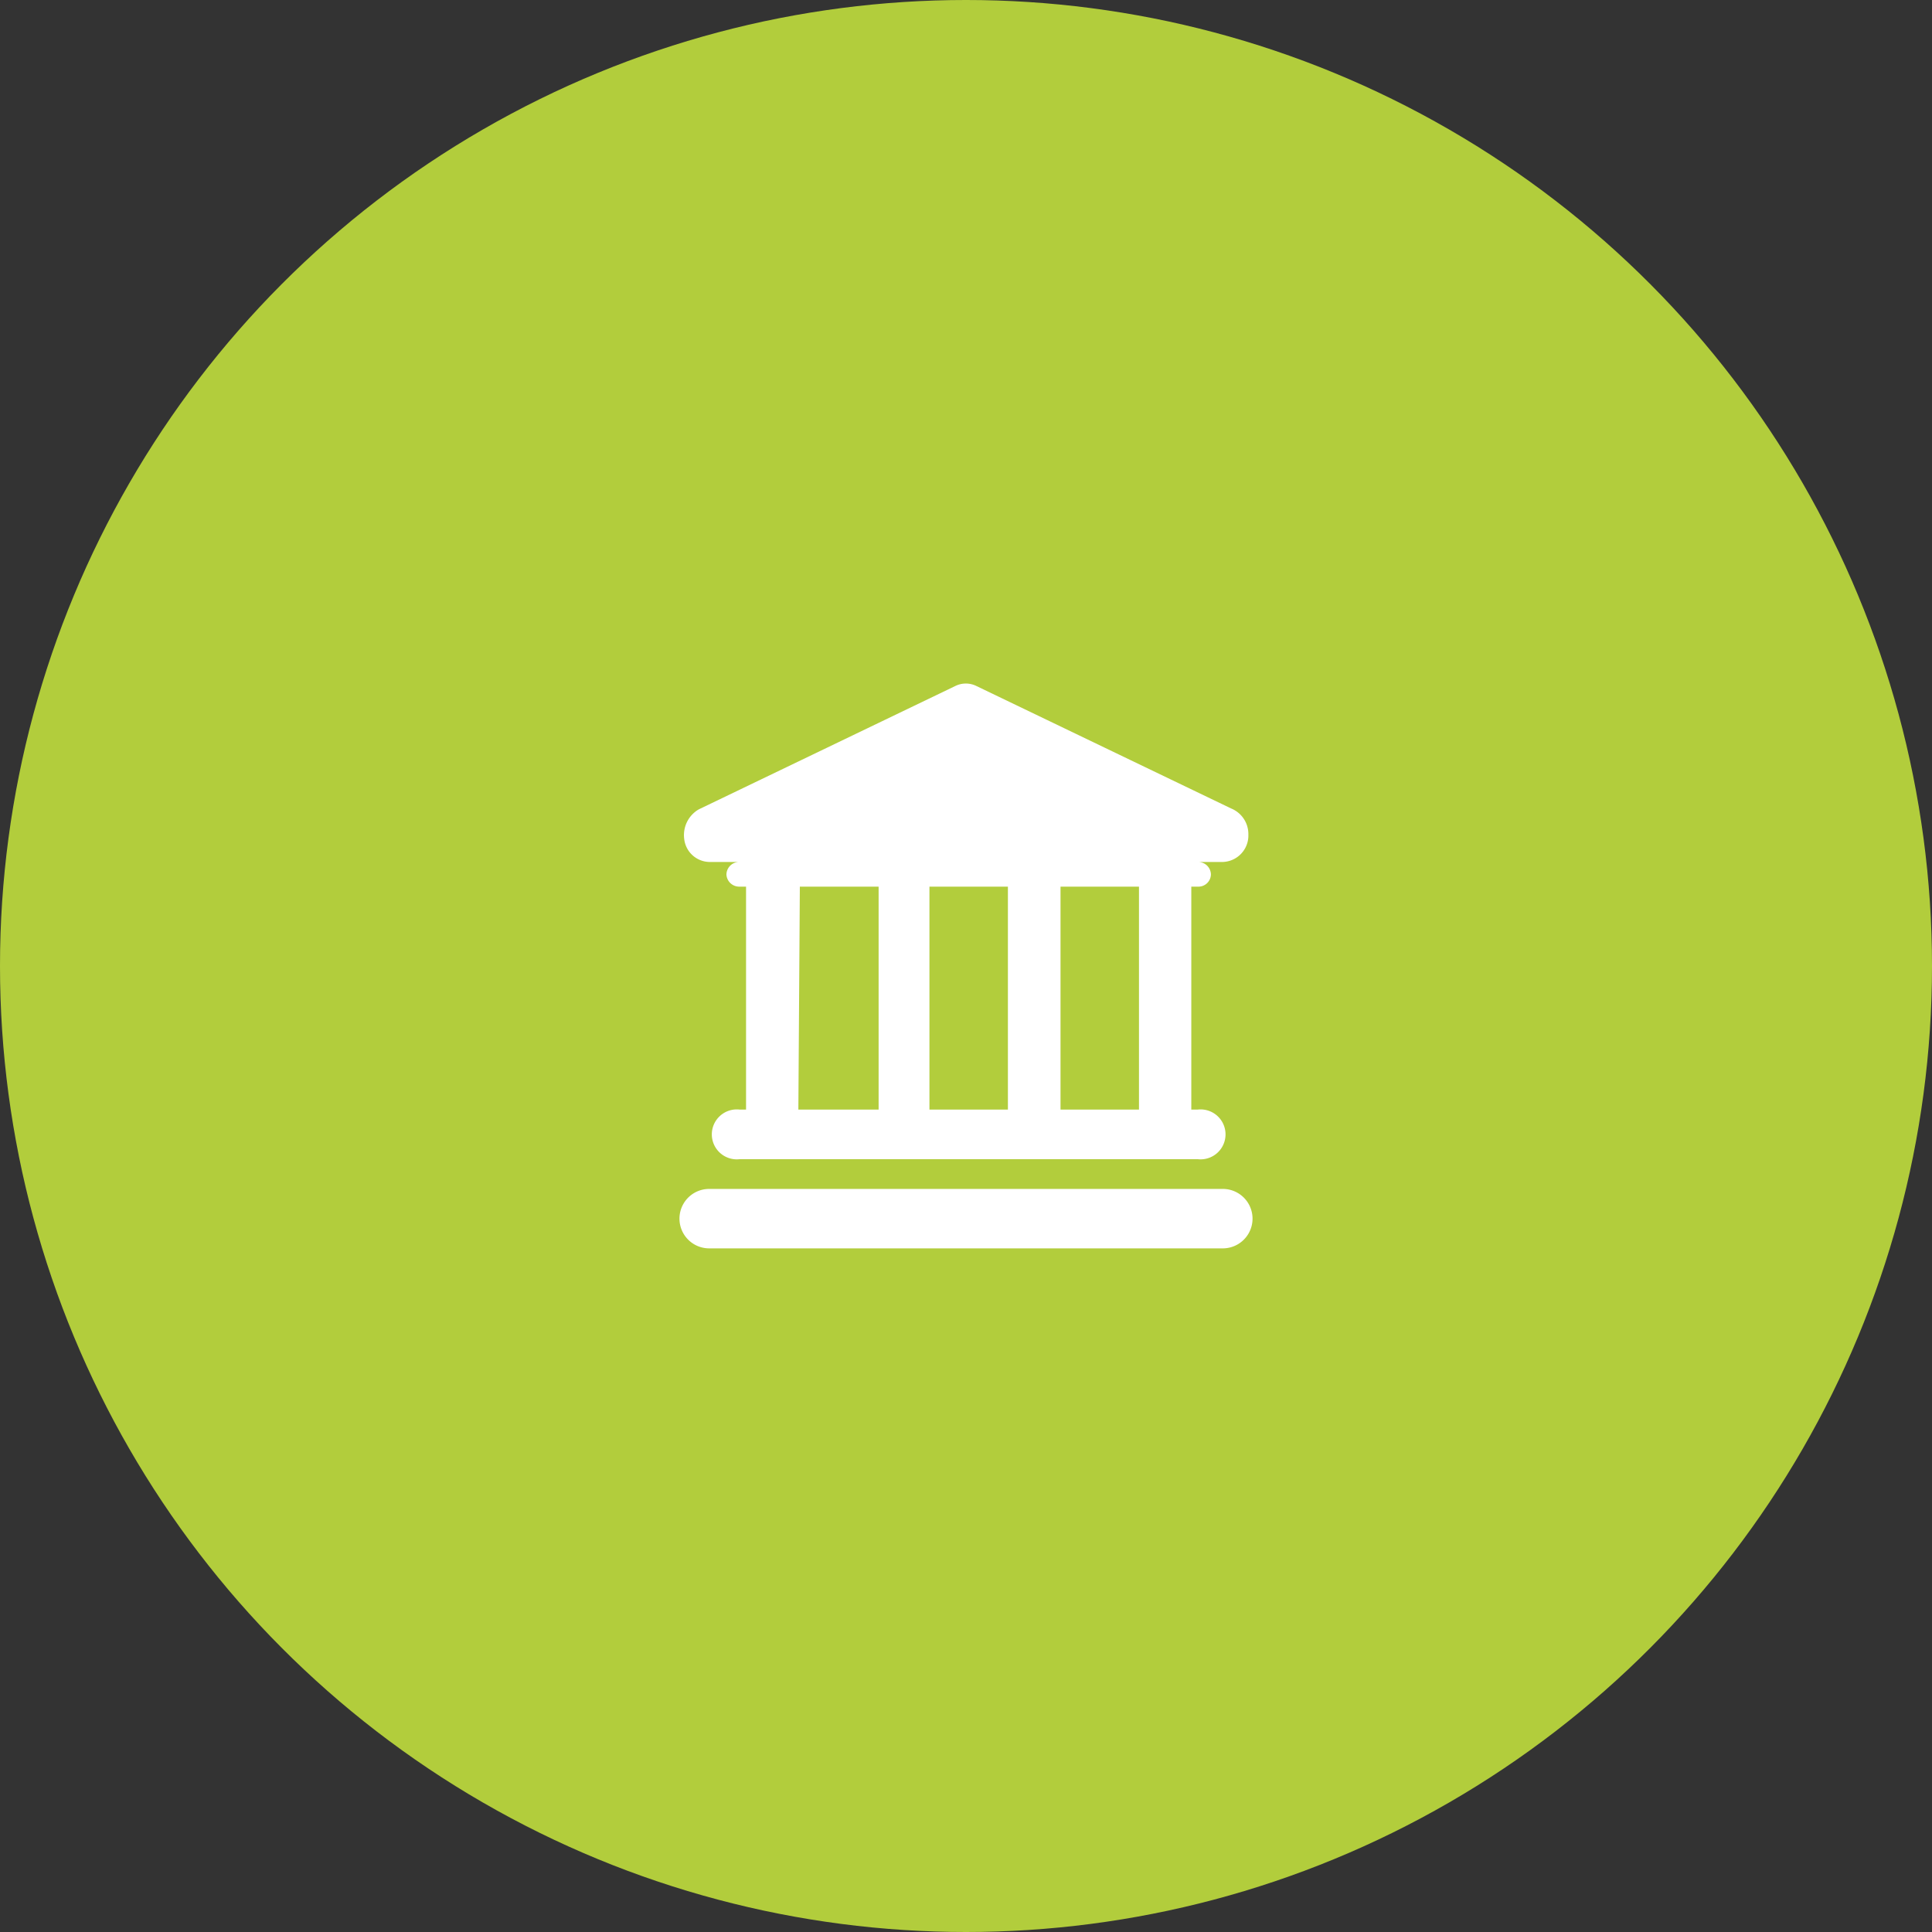 <svg xmlns="http://www.w3.org/2000/svg" width="65" height="65" viewBox="0 0 65 65"><rect x="0" y="0" width="65" height="65" fill="#333333" stroke="none"/><circle cx="32.5" cy="32.5" r="32.5" style="fill:#b2cd3c"/><path d="M41.14,40H23.86a1,1,0,0,0,0,2H41.14a1,1,0,0,0,0-2ZM24.88,37.33a.84.84,0,1,0,0,1.67H40.3a.84.84,0,1,0,0-1.67h-.22v-7.5h.22a.42.42,0,0,0,.44-.41A.43.43,0,0,0,40.3,29H24.88a.43.43,0,0,0-.44.42.43.43,0,0,0,.44.41h.22v7.5Zm13.44-7.5v7.5H35.68v-7.5Zm-4.41,0v7.5H31.27v-7.5Zm-7,0h2.65v7.5H26.86Zm-3-.83H41.14a.89.89,0,0,0,.86-.92.93.93,0,0,0-.58-.88l-8.57-4.12a.8.8,0,0,0-.71,0l-8.63,4.15a1,1,0,0,0-.49,1A.87.87,0,0,0,23.86,29Z" style="fill:#fff"/></svg>
